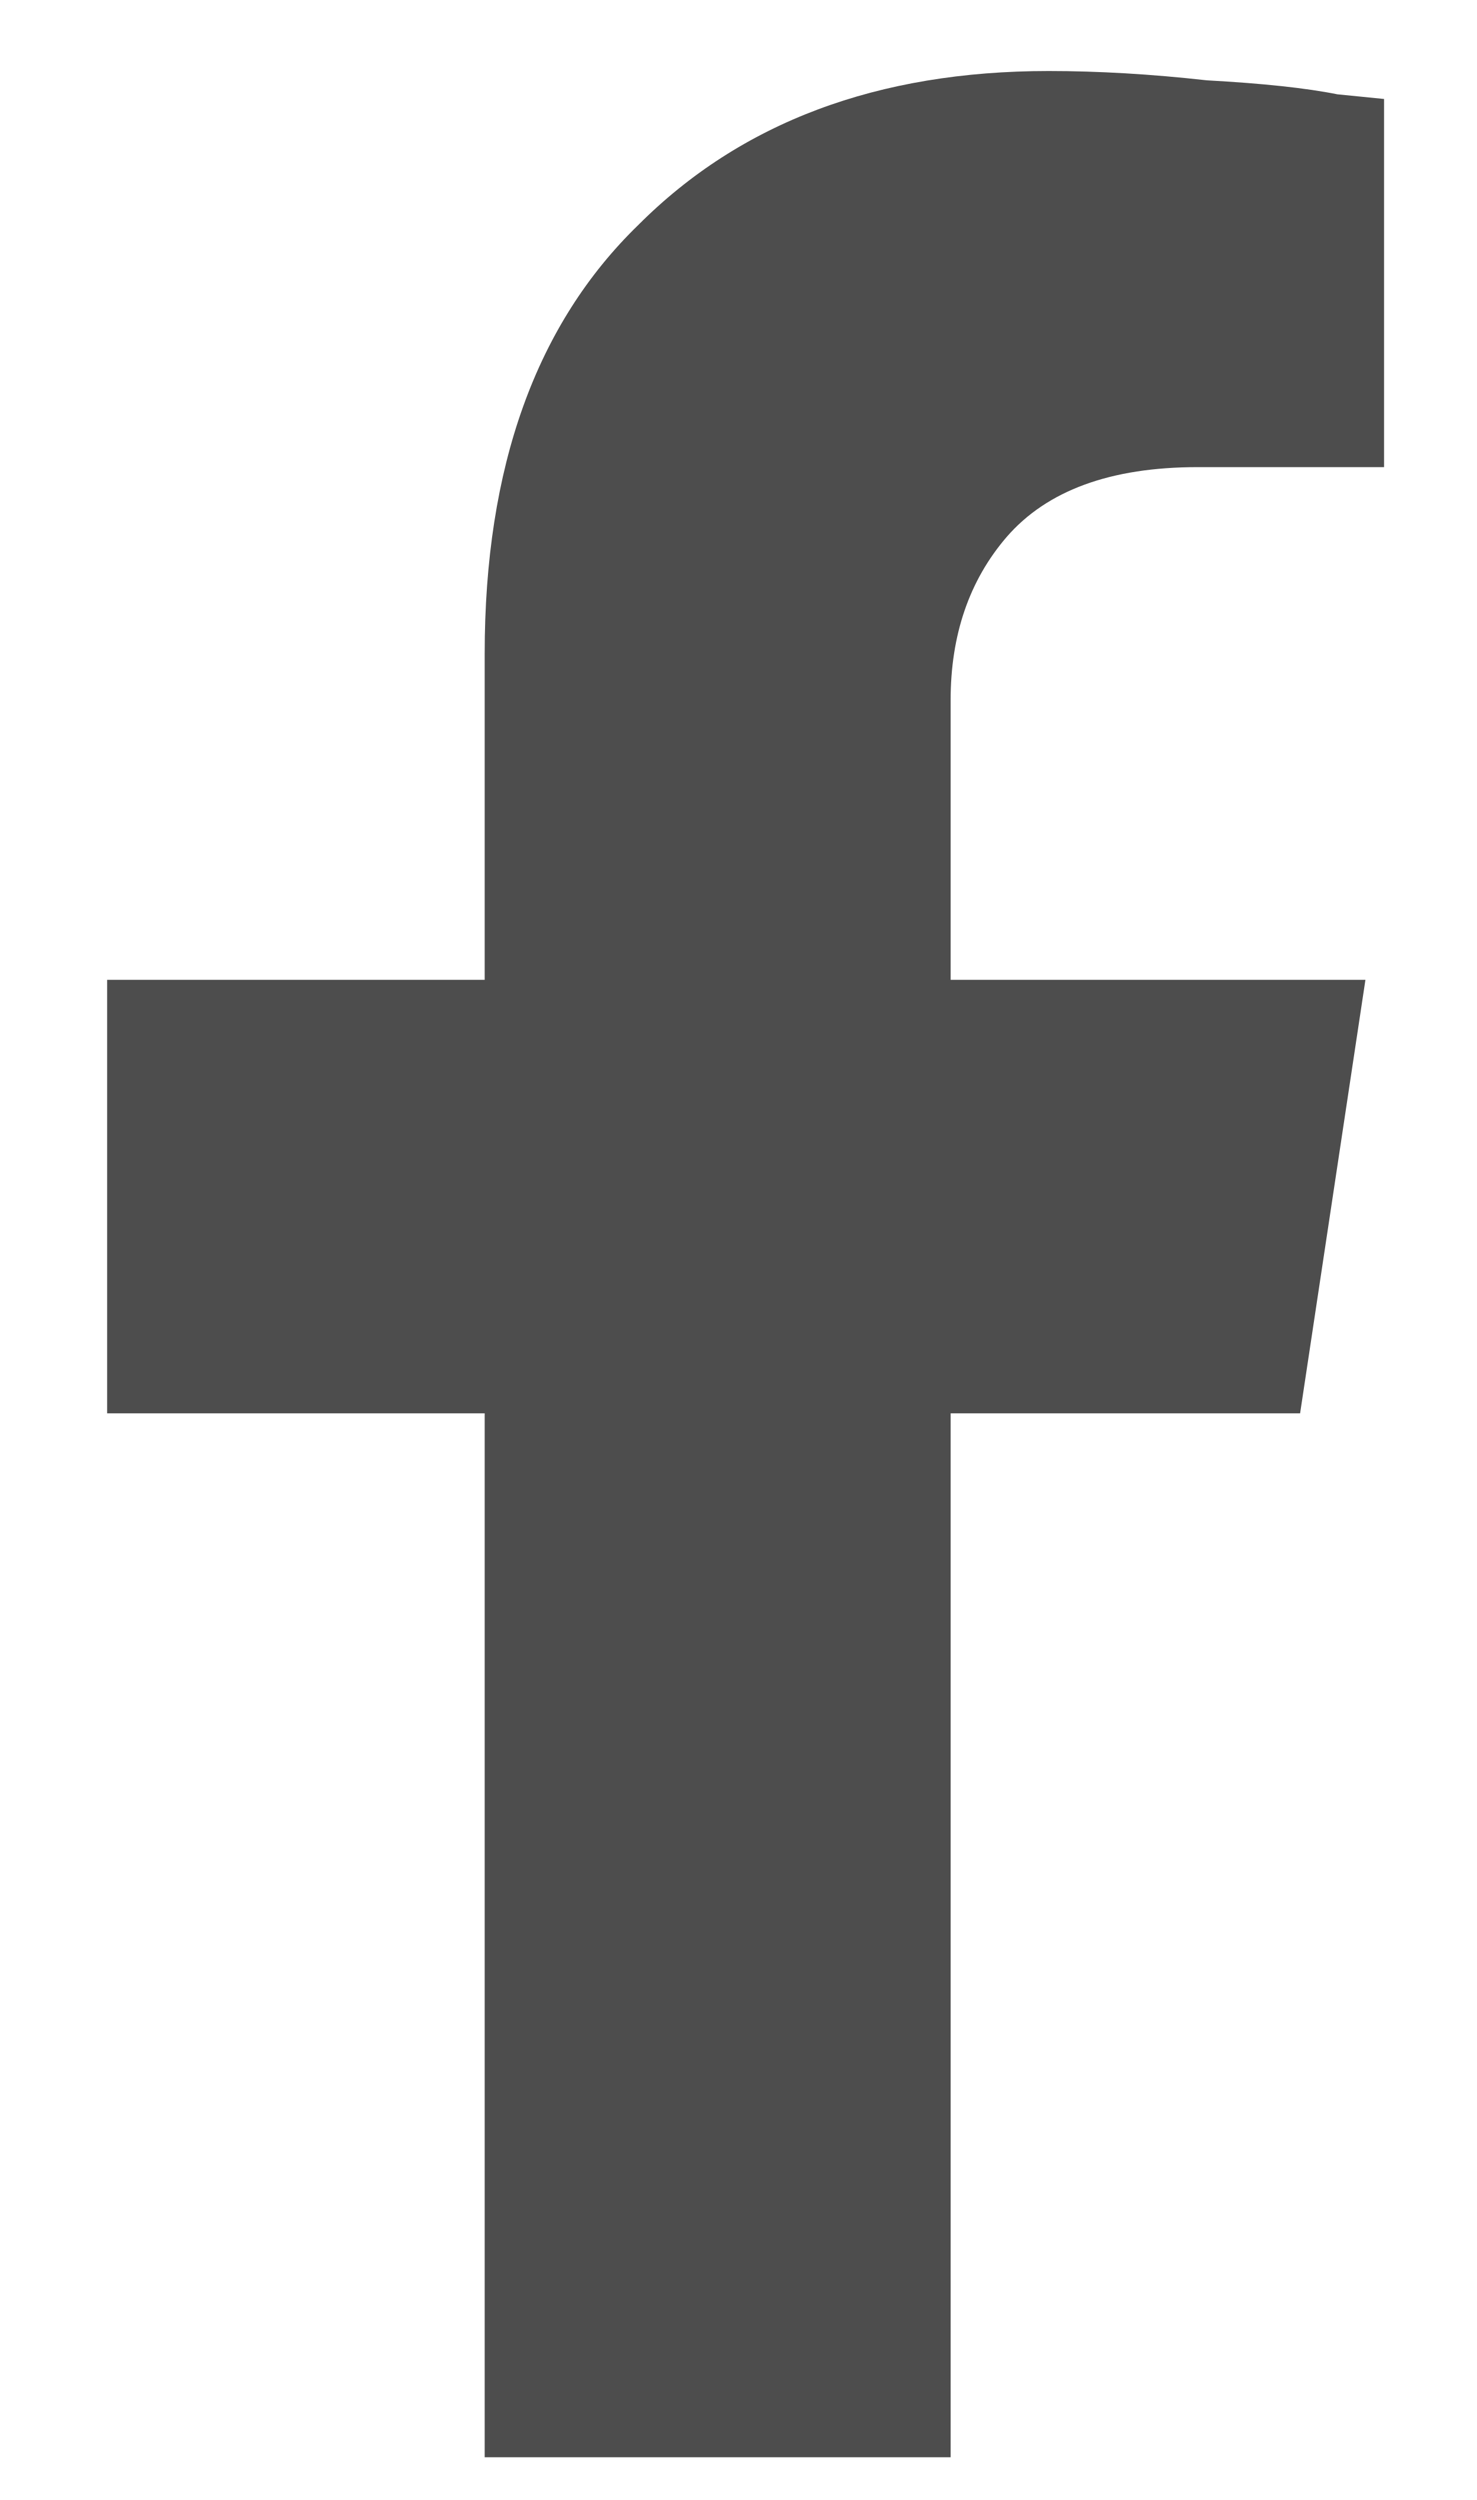 <svg width="13" height="22" viewBox="0 0 13 22" fill="none" xmlns="http://www.w3.org/2000/svg">
<path d="M11.443 12.438H8.367V21.625H4.266V12.438H0.943V8.623H4.266V5.752C4.266 4.111 4.717 2.854 5.619 1.979C6.521 1.076 7.725 0.625 9.229 0.625C9.666 0.625 10.131 0.652 10.623 0.707C11.115 0.734 11.498 0.775 11.771 0.83L12.182 0.871V4.111H10.541C9.775 4.111 9.215 4.316 8.859 4.727C8.531 5.109 8.367 5.588 8.367 6.162V8.623H12.018L11.443 12.438Z" fill="#333333" fill-opacity="0.87"/>
</svg>
